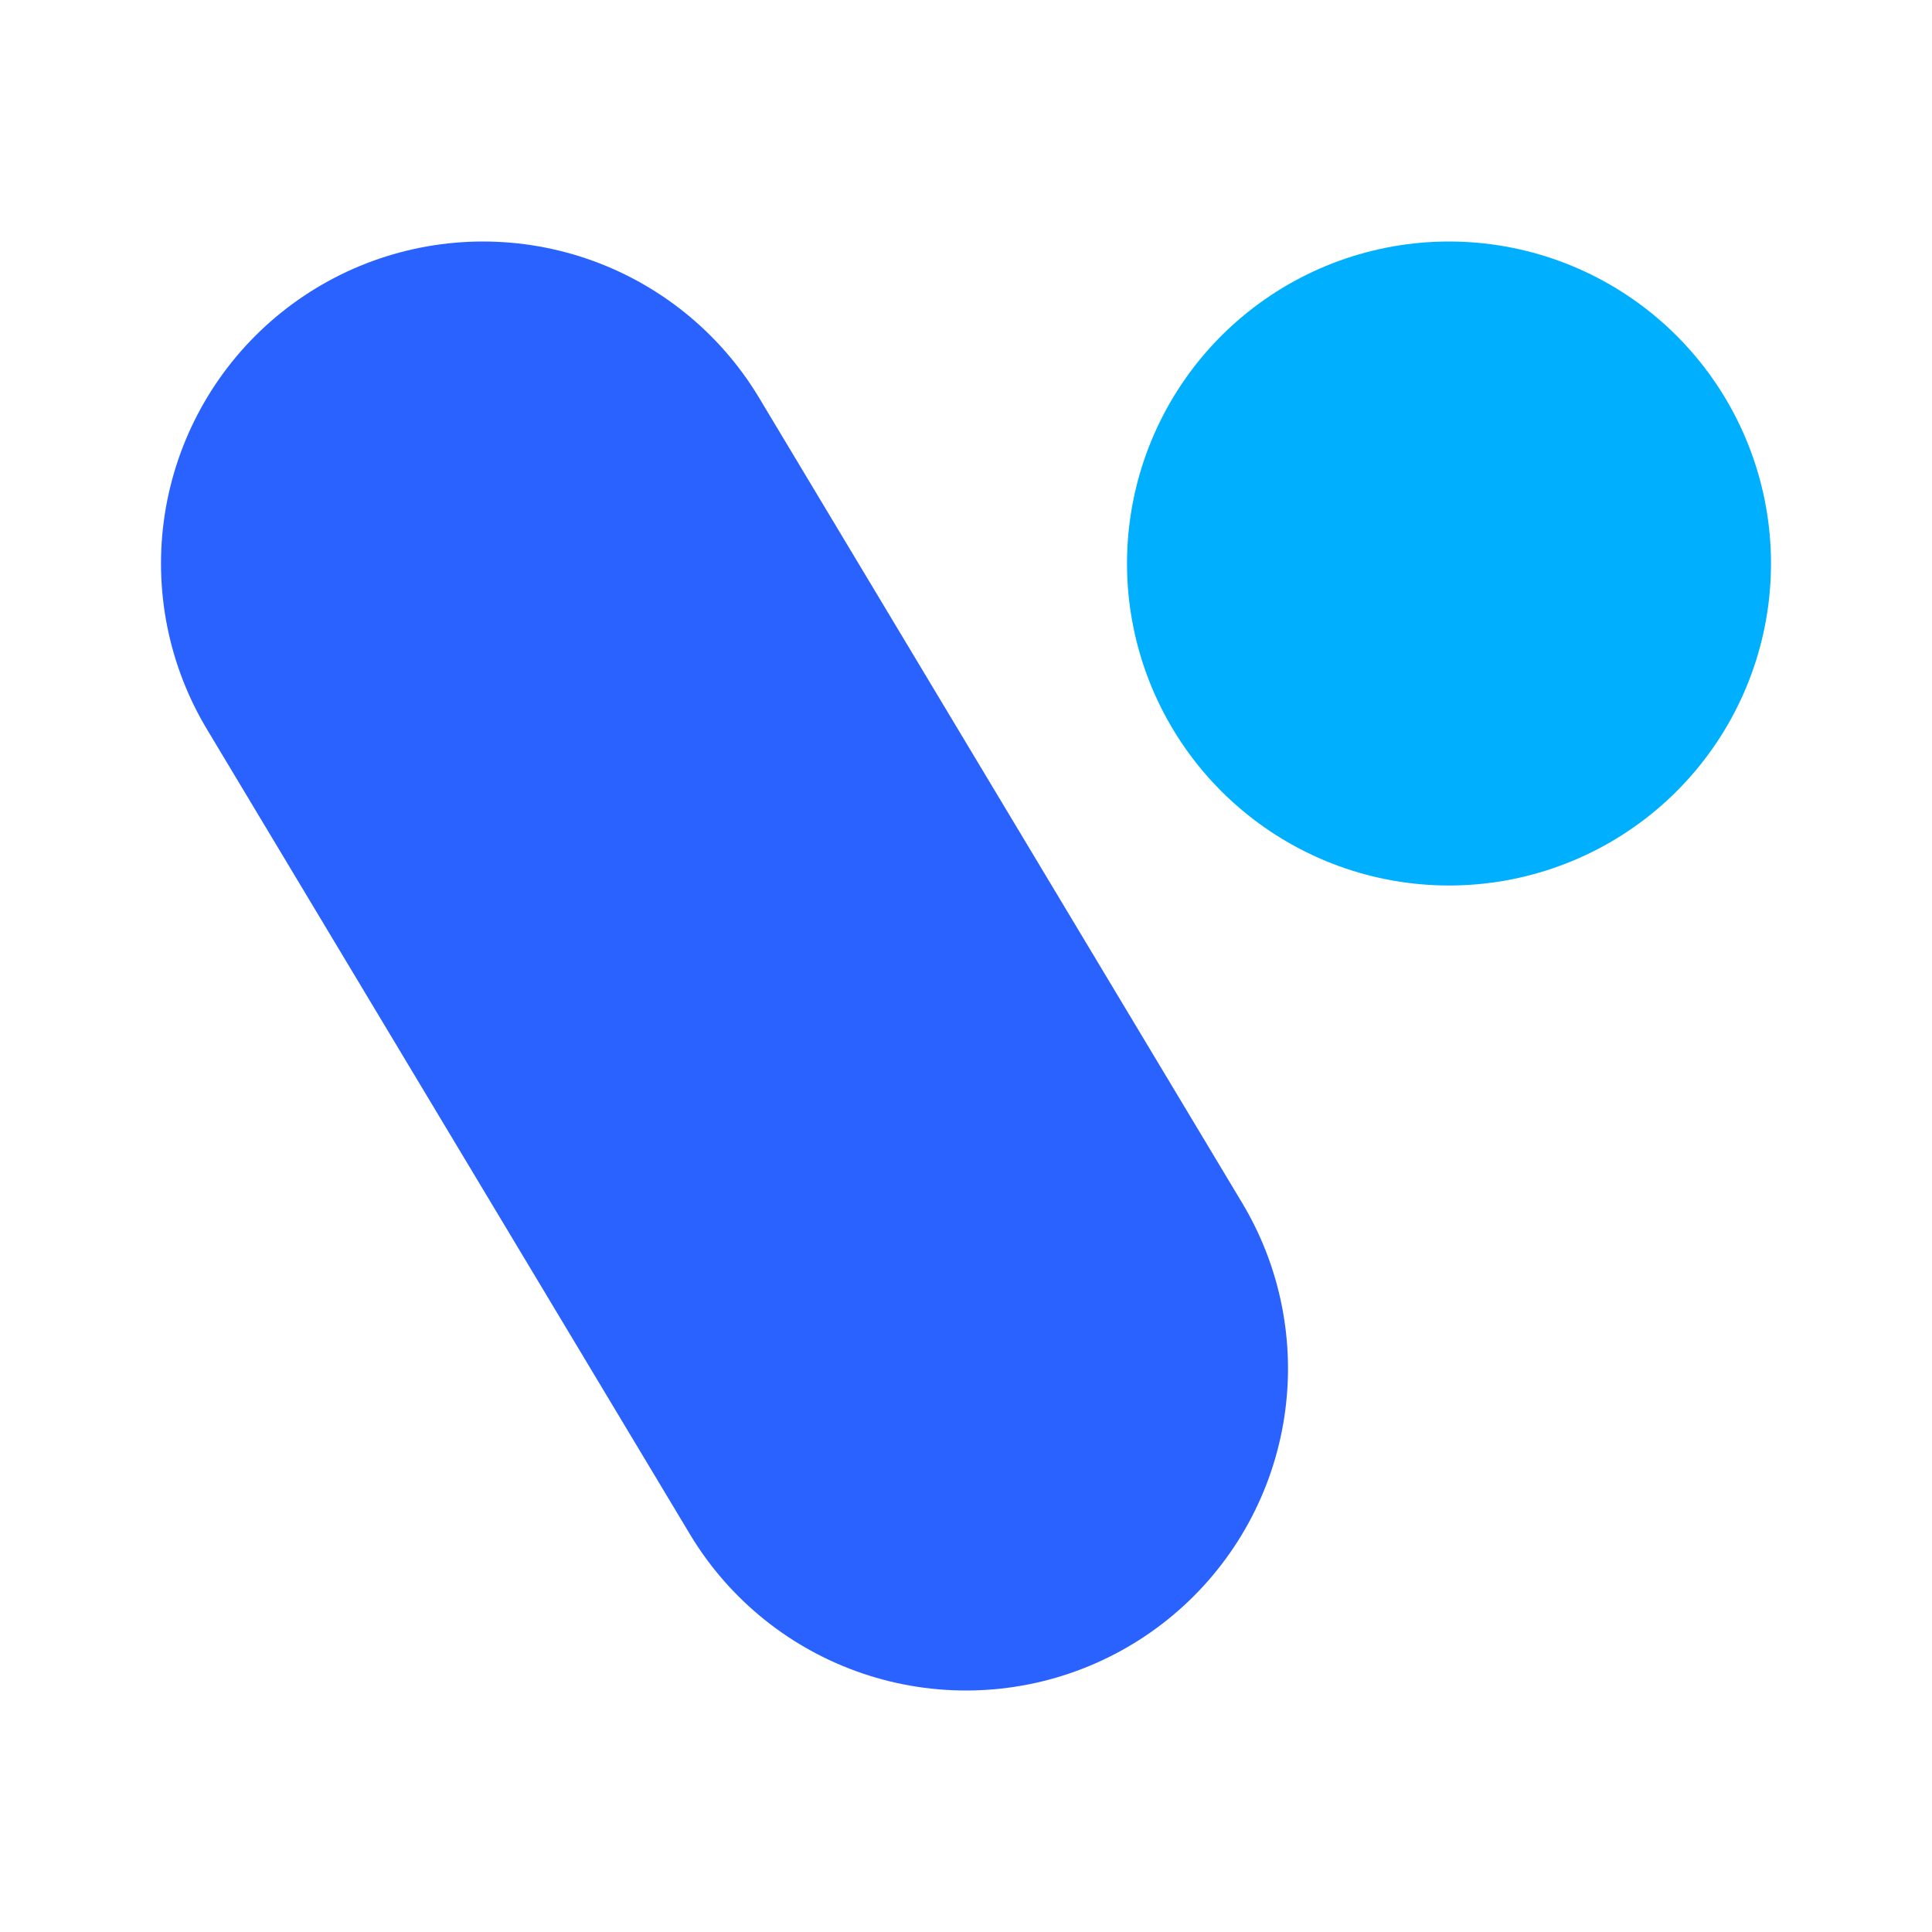 <?xml version="1.0" encoding="UTF-8" standalone="no"?>
<svg
   xmlns="http://www.w3.org/2000/svg"
   id="svg6"
   version="1.1"
   viewBox="0 0 24 24"
   width="100"
   height="100"
   style="fill:none;stroke:currentColor;stroke-width:8;stroke-linecap:round;stroke-linejoin:round">
  <path
     style="fill:#2962ff;fill-opacity:1;stroke:#2962ff;stroke-opacity:1"
     id="path2"
     d="m 6,7 6,10" />
  <path
     style="stroke:#00b0ff;stroke-opacity:1"
     id="path4"
     d="M 18,7 V 7" />
</svg>
